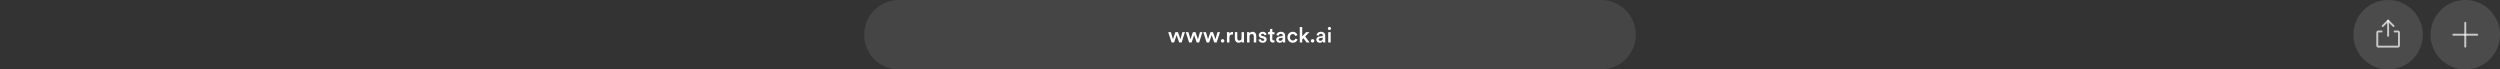 <svg width="1296" height="36" viewBox="0 0 1296 36" fill="none" xmlns="http://www.w3.org/2000/svg">
<rect x="0" y="0" width="1296" height="36" fill="#333333" stroke="none"/>
<path d="M830 0H466C456.059 0 448 8.059 448 18C448 27.941 456.059 36 466 36H830C839.941 36 848 27.941 848 18C848 8.059 839.941 0 830 0Z" fill="white" fill-opacity="0.09"/>
<path d="M1256 18C1256 8.059 1247.94 0 1238 0C1228.06 0 1220 8.059 1220 18C1220 27.941 1228.06 36 1238 36C1247.94 36 1256 27.941 1256 18Z" fill="white" fill-opacity="0.12"/>
<mask id="mask0_2368_5554" style="mask-type:luminance" maskUnits="userSpaceOnUse" x="1229" y="9" width="18" height="18">
<path d="M1247 9H1229V27H1247V9Z" fill="white"/>
</mask>
<g mask="url(#mask0_2368_5554)">
<path d="M1241.38 16.312H1243.06C1243.21 16.312 1243.35 16.372 1243.46 16.477C1243.57 16.583 1243.62 16.726 1243.62 16.875V23.625C1243.62 23.774 1243.57 23.917 1243.46 24.023C1243.35 24.128 1243.21 24.188 1243.06 24.188H1232.94C1232.79 24.188 1232.65 24.128 1232.54 24.023C1232.43 23.917 1232.38 23.774 1232.38 23.625V16.875C1232.38 16.726 1232.43 16.583 1232.54 16.477C1232.65 16.372 1232.79 16.312 1232.94 16.312H1234.62" stroke="white" stroke-opacity="0.7" stroke-linecap="round" stroke-linejoin="round"/>
<path d="M1235.19 13.5L1238 10.688L1240.81 13.5" stroke="white" stroke-opacity="0.7" stroke-linecap="round" stroke-linejoin="round"/>
<path d="M1238 10.688V18.562" stroke="white" stroke-opacity="0.7" stroke-linecap="round" stroke-linejoin="round"/>
</g>
<path d="M1296 18C1296 8.059 1287.94 0 1278 0C1268.06 0 1260 8.059 1260 18C1260 27.941 1268.06 36 1278 36C1287.94 36 1296 27.941 1296 18Z" fill="white" fill-opacity="0.12"/>
<mask id="mask1_2368_5554" style="mask-type:luminance" maskUnits="userSpaceOnUse" x="1269" y="9" width="18" height="18">
<path d="M1287 9H1269V27H1287V9Z" fill="white"/>
</mask>
<g mask="url(#mask1_2368_5554)">
<path d="M1271.81 18H1284.19" stroke="white" stroke-opacity="0.7" stroke-linecap="round" stroke-linejoin="round"/>
<path d="M1278 11.812V24.188" stroke="white" stroke-opacity="0.7" stroke-linecap="round" stroke-linejoin="round"/>
</g>
<path d="M609.323 16.643H610.643L611.908 20.35L612.975 16.643H614.273L612.557 22H611.281L609.95 18.15L608.652 22H607.343L605.605 16.643H606.969L608.058 20.35L609.323 16.643Z" fill="white"/>
<path d="M618.411 16.643H619.731L620.996 20.35L622.063 16.643H623.361L621.645 22H620.369L619.038 18.15L617.74 22H616.431L614.693 16.643H616.057L617.146 20.35L618.411 16.643Z" fill="white"/>
<path d="M627.499 16.643H628.819L630.084 20.35L631.151 16.643H632.449L630.733 22H629.457L628.126 18.15L626.828 22H625.519L623.781 16.643H625.145L626.234 20.35L627.499 16.643Z" fill="white"/>
<path d="M632.91 21.175C632.91 20.68 633.306 20.273 633.801 20.273C634.296 20.273 634.703 20.68 634.703 21.175C634.703 21.67 634.296 22.066 633.801 22.066C633.306 22.066 632.91 21.67 632.91 21.175Z" fill="white"/>
<path d="M639.187 16.61V17.908C639.044 17.886 638.901 17.875 638.769 17.875C637.779 17.875 637.328 18.447 637.328 19.448V22H636.052V16.643H637.295V17.501C637.548 16.918 638.142 16.577 638.846 16.577C639 16.577 639.132 16.599 639.187 16.61Z" fill="white"/>
<path d="M643.685 21.406C643.421 21.89 642.794 22.154 642.167 22.154C640.891 22.154 640.143 21.208 640.143 20.02V16.643H641.419V19.789C641.419 20.449 641.727 21.01 642.497 21.01C643.234 21.01 643.619 20.515 643.619 19.811V16.643H644.895V21.021C644.895 21.461 644.928 21.802 644.95 22H643.729C643.707 21.879 643.685 21.626 643.685 21.406Z" fill="white"/>
<path d="M647.758 18.909V22H646.482V16.643H647.725V17.358C648.077 16.742 648.715 16.489 649.309 16.489C650.618 16.489 651.245 17.435 651.245 18.612V22H649.969V18.832C649.969 18.172 649.672 17.644 648.869 17.644C648.143 17.644 647.758 18.205 647.758 18.909Z" fill="white"/>
<path d="M652.403 20.548L653.514 20.24C653.558 20.724 653.921 21.153 654.603 21.153C655.131 21.153 655.406 20.867 655.406 20.537C655.406 20.251 655.208 20.031 654.779 19.943L653.987 19.767C653.041 19.558 652.546 18.942 652.546 18.205C652.546 17.27 653.404 16.478 654.515 16.478C656.011 16.478 656.495 17.446 656.583 17.974L655.505 18.282C655.461 17.974 655.23 17.479 654.515 17.479C654.064 17.479 653.745 17.765 653.745 18.095C653.745 18.381 653.954 18.59 654.284 18.656L655.098 18.821C656.11 19.041 656.638 19.657 656.638 20.449C656.638 21.263 655.978 22.165 654.614 22.165C653.063 22.165 652.469 21.153 652.403 20.548Z" fill="white"/>
<path d="M659.574 15.004V16.643H660.685V17.776H659.574V20.262C659.574 20.735 659.783 20.933 660.256 20.933C660.432 20.933 660.641 20.9 660.696 20.889V21.945C660.619 21.978 660.377 22.066 659.915 22.066C658.925 22.066 658.309 21.472 658.309 20.471V17.776H657.319V16.643H657.594C658.166 16.643 658.419 16.28 658.419 15.807V15.004H659.574Z" fill="white"/>
<path d="M661.578 20.548C661.578 19.591 662.282 19.063 663.195 18.931L664.57 18.722C664.878 18.678 664.966 18.524 664.966 18.337C664.966 17.886 664.658 17.523 663.954 17.523C663.283 17.523 662.909 17.952 662.854 18.491L661.688 18.227C661.787 17.303 662.623 16.478 663.943 16.478C665.593 16.478 666.22 17.413 666.22 18.48V21.142C666.22 21.626 666.275 21.945 666.286 22H665.098C665.087 21.967 665.043 21.747 665.043 21.318C664.79 21.725 664.262 22.165 663.393 22.165C662.271 22.165 661.578 21.395 661.578 20.548ZM663.635 21.164C664.35 21.164 664.966 20.823 664.966 19.778V19.536L663.569 19.745C663.173 19.811 662.854 20.031 662.854 20.471C662.854 20.834 663.129 21.164 663.635 21.164Z" fill="white"/>
<path d="M670.172 17.655C669.391 17.655 668.698 18.238 668.698 19.316C668.698 20.394 669.391 20.999 670.194 20.999C671.03 20.999 671.415 20.416 671.536 20.009L672.658 20.416C672.405 21.252 671.602 22.165 670.194 22.165C668.621 22.165 667.422 20.944 667.422 19.316C667.422 17.666 668.621 16.478 670.161 16.478C671.602 16.478 672.394 17.38 672.614 18.238L671.47 18.656C671.349 18.183 670.986 17.655 670.172 17.655Z" fill="white"/>
<path d="M678.816 16.643L676.616 18.909L678.86 22H677.298L675.725 19.811L675.065 20.504V22H673.8V14.036H675.065V18.81L677.122 16.643H678.816Z" fill="white"/>
<path d="M679.552 21.175C679.552 20.68 679.948 20.273 680.443 20.273C680.938 20.273 681.345 20.68 681.345 21.175C681.345 21.67 680.938 22.066 680.443 22.066C679.948 22.066 679.552 21.67 679.552 21.175Z" fill="white"/>
<path d="M682.364 20.548C682.364 19.591 683.068 19.063 683.981 18.931L685.356 18.722C685.664 18.678 685.752 18.524 685.752 18.337C685.752 17.886 685.444 17.523 684.74 17.523C684.069 17.523 683.695 17.952 683.64 18.491L682.474 18.227C682.573 17.303 683.409 16.478 684.729 16.478C686.379 16.478 687.006 17.413 687.006 18.48V21.142C687.006 21.626 687.061 21.945 687.072 22H685.884C685.873 21.967 685.829 21.747 685.829 21.318C685.576 21.725 685.048 22.165 684.179 22.165C683.057 22.165 682.364 21.395 682.364 20.548ZM684.421 21.164C685.136 21.164 685.752 20.823 685.752 19.778V19.536L684.355 19.745C683.959 19.811 683.64 20.031 683.64 20.471C683.64 20.834 683.915 21.164 684.421 21.164Z" fill="white"/>
<path d="M689.814 22H688.549V16.643H689.814V22ZM688.351 14.762C688.351 14.3 688.725 13.926 689.176 13.926C689.638 13.926 690.012 14.3 690.012 14.762C690.012 15.224 689.638 15.587 689.176 15.587C688.725 15.587 688.351 15.224 688.351 14.762Z" fill="white"/>
</svg>
